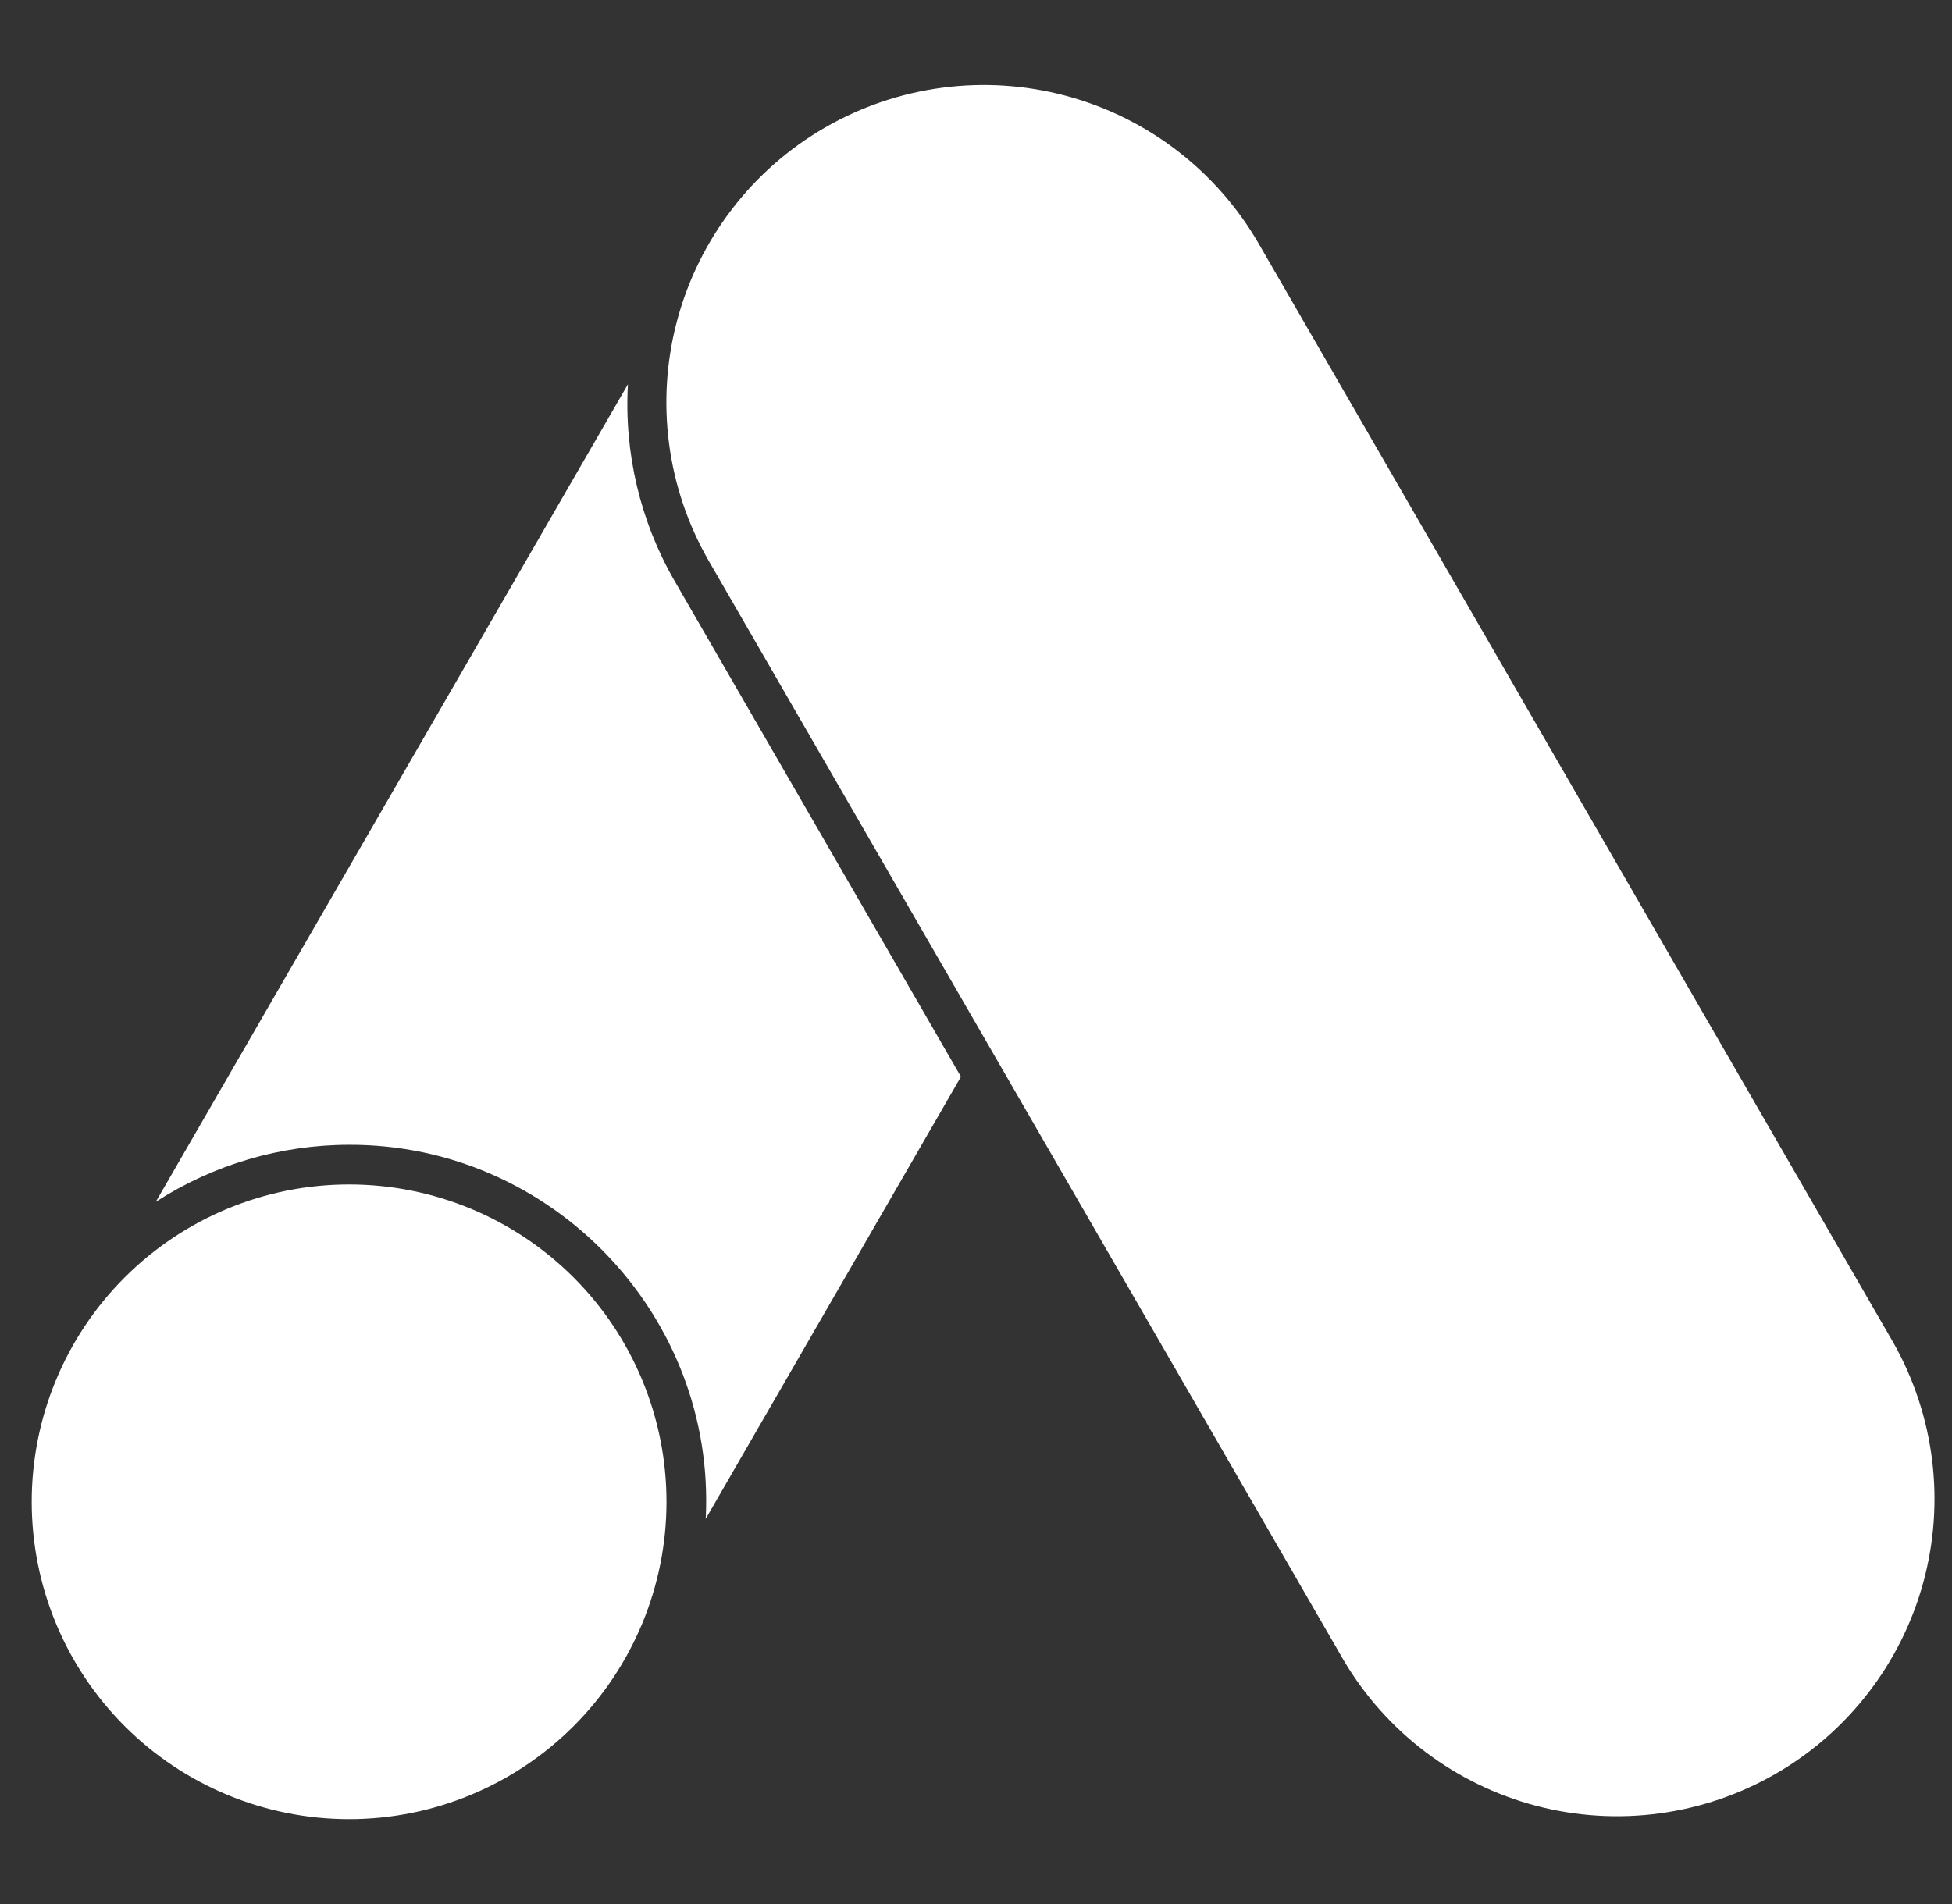<svg width="41" height="40" viewBox="0 0 41 40" fill="none" xmlns="http://www.w3.org/2000/svg">
<rect x="0" y="0" width="41" height="40" fill="#333333" stroke="none"/>
<g clip-path="url(#clip0_431_2889)">
<path d="M7.333 38.217C5.565 38.217 3.869 37.514 2.619 36.264C1.368 35.014 0.666 33.318 0.666 31.55C0.666 29.782 1.368 28.086 2.619 26.836C3.869 25.586 5.565 24.883 7.333 24.883C9.101 24.883 10.796 25.586 12.047 26.836C13.297 28.086 13.999 29.782 13.999 31.55C13.999 33.318 13.297 35.014 12.047 36.264C10.796 37.514 9.101 38.217 7.333 38.217ZM39.773 28.215L26.439 5.12C25.555 3.588 24.099 2.471 22.391 2.013C20.683 1.555 18.863 1.794 17.331 2.678C15.799 3.562 14.682 5.019 14.224 6.727C13.766 8.435 14.005 10.255 14.889 11.787L28.224 34.882C29.118 36.394 30.573 37.492 32.272 37.938C33.97 38.383 35.777 38.141 37.298 37.263C38.819 36.385 39.932 34.942 40.396 33.248C40.86 31.554 40.635 29.745 39.773 28.215ZM13.189 8.073L3.273 25.247C4.483 24.466 5.893 24.051 7.333 24.05C11.599 24.037 15.041 27.647 14.823 31.908L20.184 22.62L14.168 12.203C13.447 10.951 13.107 9.516 13.189 8.073Z" fill="white"/>
</g>
<defs>
<clipPath id="clip0_431_2889">
<rect width="40" height="40" fill="white" transform="translate(0.666)"/>
</clipPath>
</defs>
</svg>
